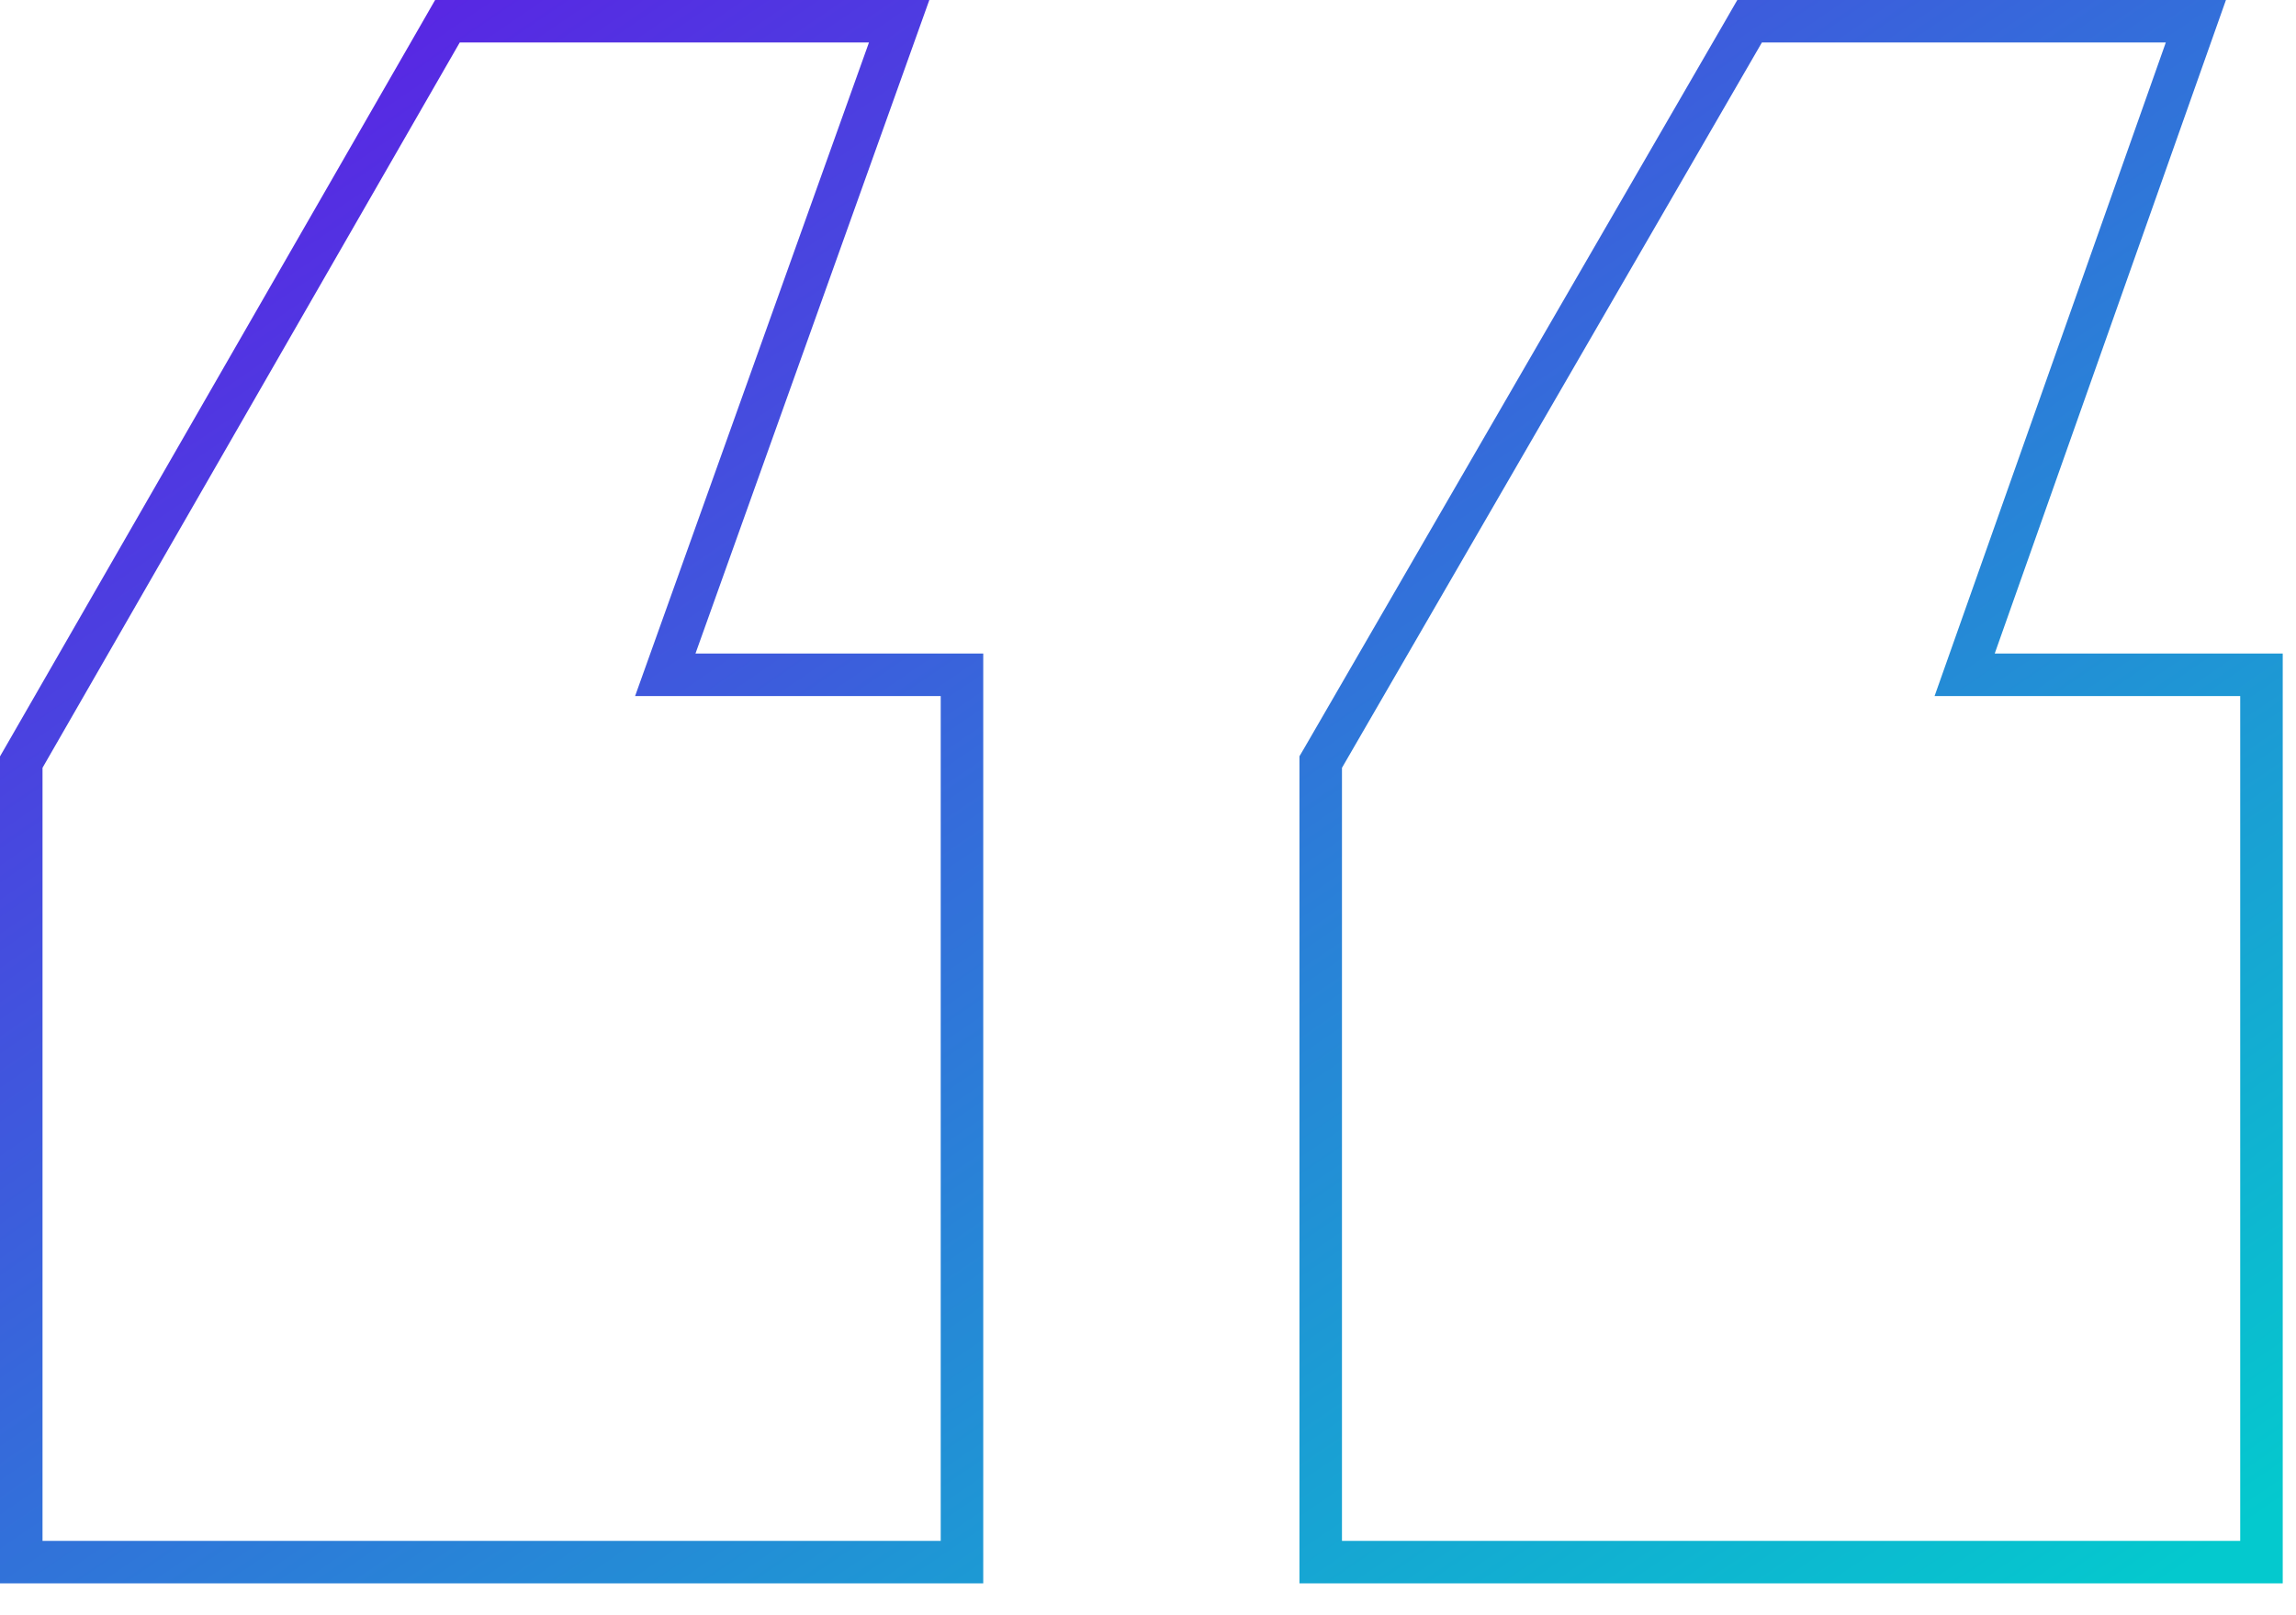 <svg width="54" height="38" viewBox="0 0 54 38" fill="none" xmlns="http://www.w3.org/2000/svg">
<path d="M0.5 36.25V36.75H1H22.125H22.625V36.25V16.375V15.875H22.125H15.647L20.908 1.168L21.147 0.5H20.438H10.812H10.523L10.379 0.751L0.567 17.813L0.5 17.929V18.062V36.25ZM31.062 36.25V36.75H31.562H52.688H53.188V36.25V16.375V15.875H52.688H46.207L51.409 1.167L51.645 0.5H50.938H41.438H41.149L41.005 0.75L31.13 17.812L31.062 17.928V18.062V36.25Z" stroke="url(#paint0_linear_1797_2012)"/>
<defs>
<linearGradient id="paint0_linear_1797_2012" x1="1" y1="1" x2="33.729" y2="48.99" gradientUnits="userSpaceOnUse">
<stop stop-color="#5F1AE5"/>
<stop offset="1" stop-color="#04C9CE"/>
</linearGradient>
</defs>
</svg>
